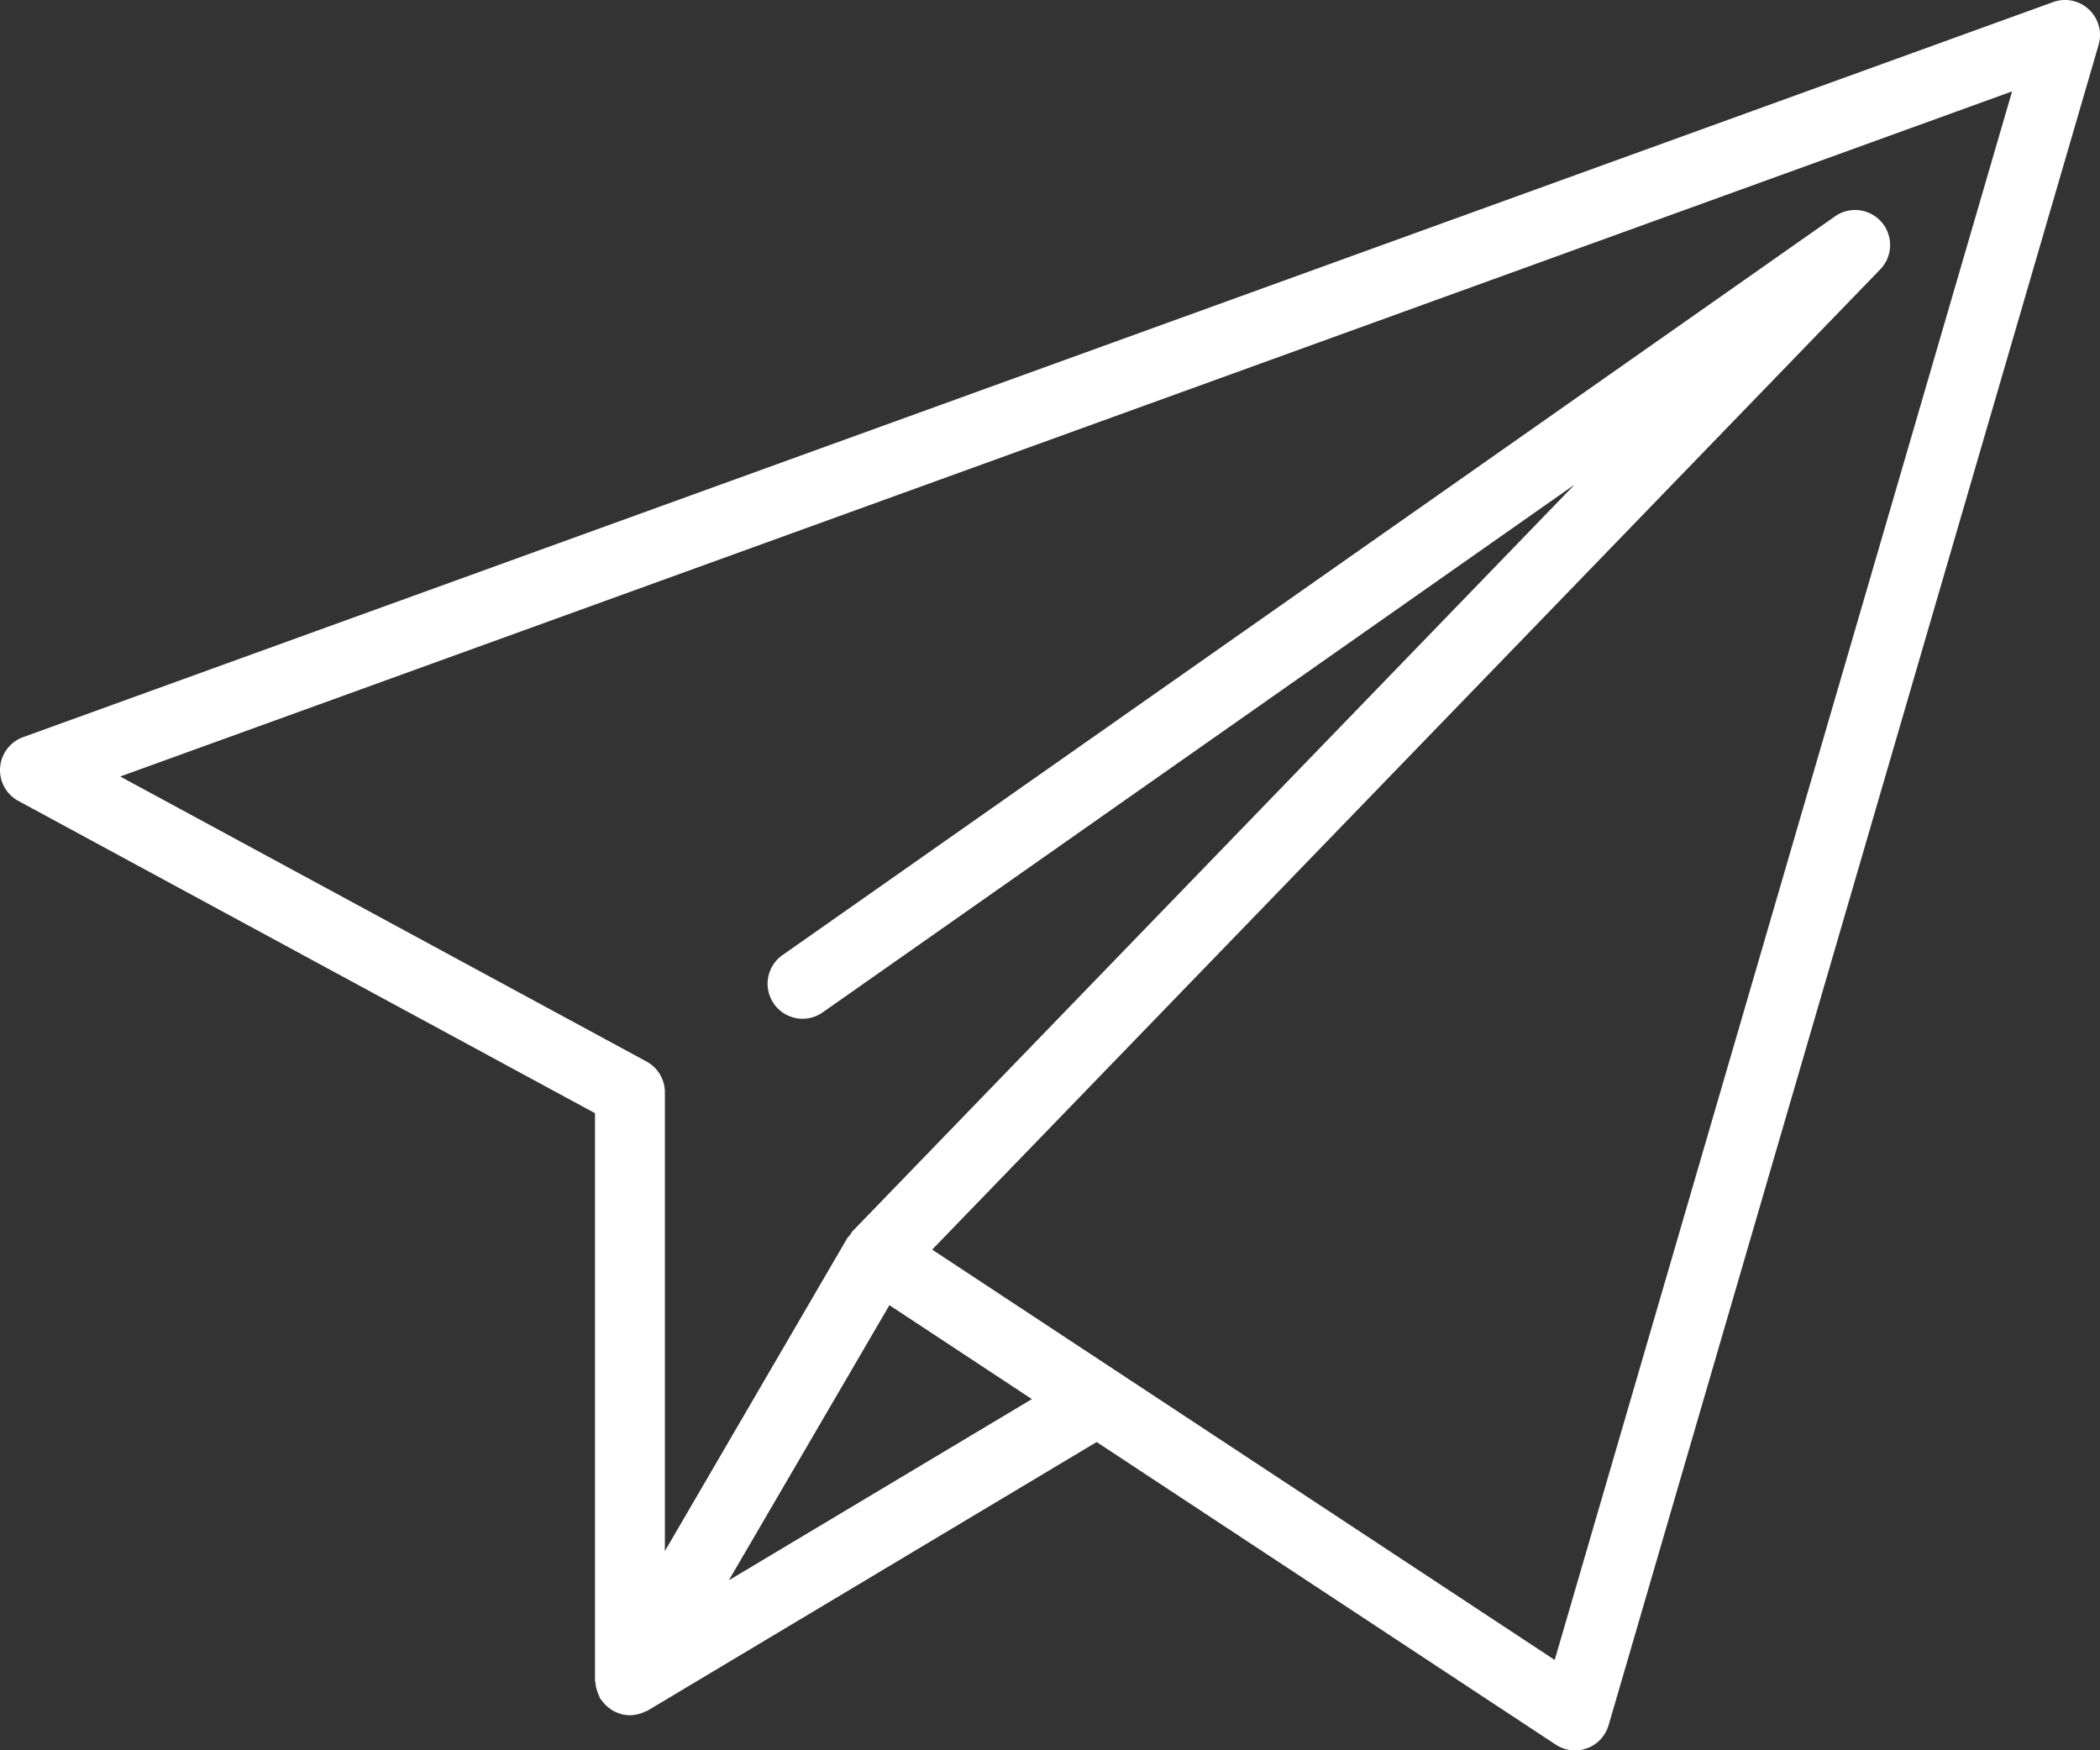 <svg xmlns="http://www.w3.org/2000/svg" width="51" height="42.5" viewBox="0 0 51 42.5">
  <rect x="0" y="0" width="51" height="42.5" fill="#333333" stroke="none"/>
  <g id="icon_mail" transform="translate(30 25)">
    <path id="Path_18" data-name="Path 18" d="M50.731.23A.848.848,0,0,0,49.86.051L.56,17.9a.851.851,0,0,0-.116,1.547L14.45,27.03V40.8c0,.023.009.043.011.065a.779.779,0,0,0,.019.116.832.832,0,0,0,.068.192c.01.02.011.043.022.063s.025.029.036.045a.9.9,0,0,0,.057.071.759.759,0,0,0,.123.116c.022.017.042.034.065.049a.847.847,0,0,0,.206.093c.008,0,.014.008.021.01h0a.861.861,0,0,0,.218.029c.011,0,.021,0,.032,0,.027,0,.054-.007.08-.01a.818.818,0,0,0,.167-.039.661.661,0,0,0,.088-.037c.023-.011.047-.016.07-.029l10.9-6.519,11.15,7.348a.849.849,0,0,0,1.283-.472l11.9-40.8A.85.85,0,0,0,50.731.23ZM17.7,38.373l3.9-6.681,3.46,2.281Zm20.057,1.934L22.638,30.343l23.023-23.8a.85.85,0,0,0-1.1-1.287L18.983,23.206a.85.85,0,0,0,.976,1.391L38.24,11.767,20.7,29.9a.832.832,0,0,0-.055.087.71.71,0,0,0-.068.076l-4.43,7.6V26.524a.851.851,0,0,0-.445-.748L2.92,18.855,48.865,2.219Z" transform="translate(-30 -25)" fill="#fff"/>
  </g>
</svg>
